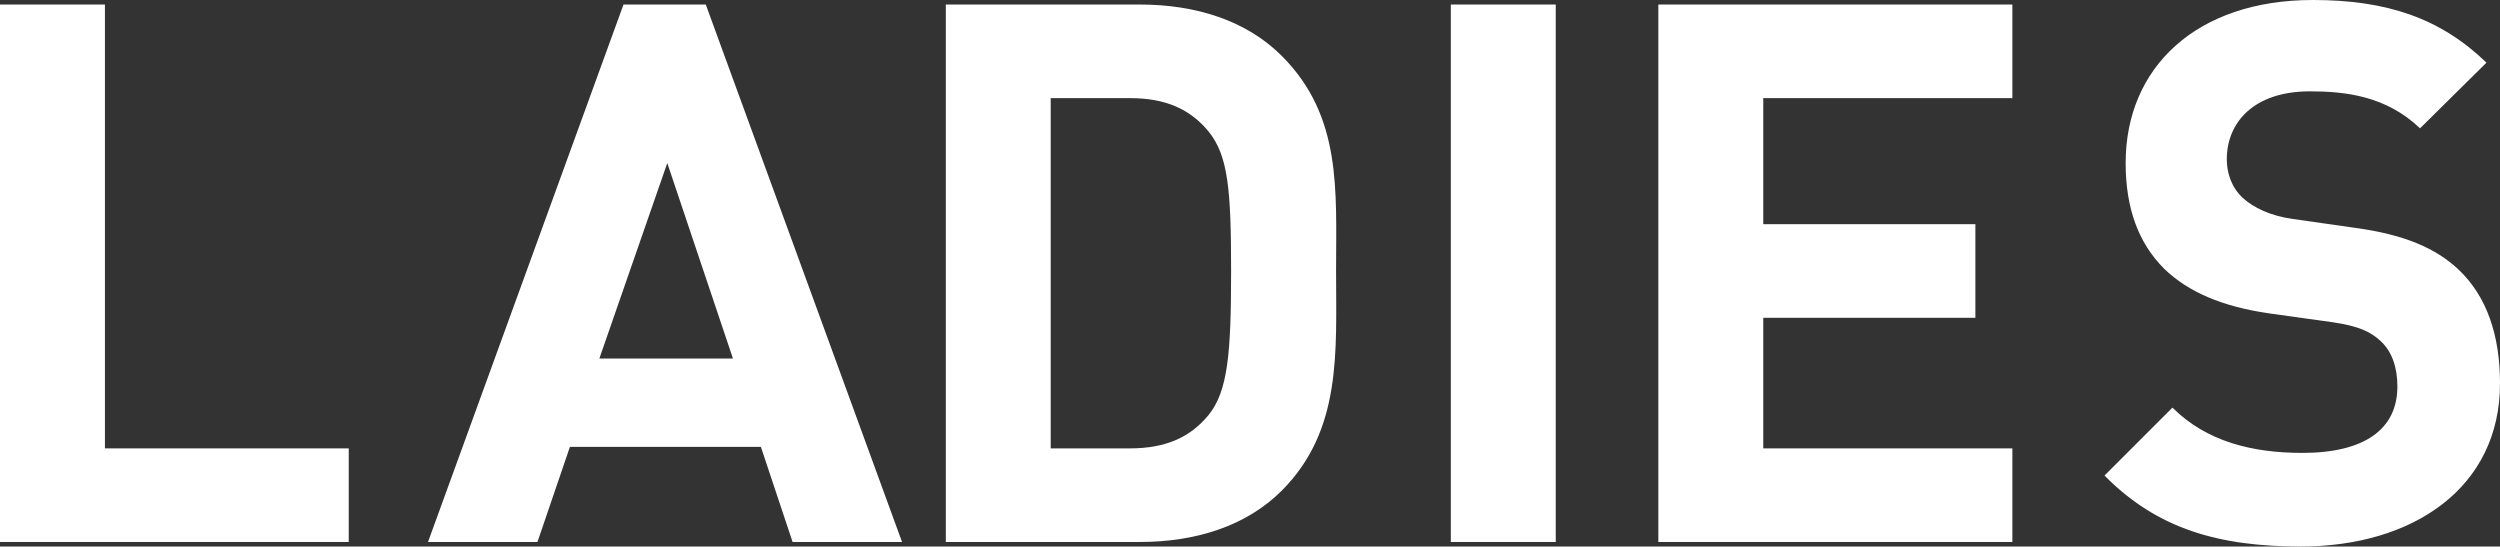 <?xml version="1.0" encoding="iso-8859-1"?>
<!-- Generator: Adobe Illustrator 16.0.4, SVG Export Plug-In . SVG Version: 6.00 Build 0)  -->
<!DOCTYPE svg PUBLIC "-//W3C//DTD SVG 1.1//EN" "http://www.w3.org/Graphics/SVG/1.1/DTD/svg11.dtd">
<svg version="1.1" id="&#x30EC;&#x30A4;&#x30E4;&#x30FC;_1"
	 xmlns="http://www.w3.org/2000/svg" xmlns:xlink="http://www.w3.org/1999/xlink" x="0px" y="0px" width="46.367px"
	 height="10.136px" viewBox="0 0 46.367 10.136" style="enable-background:new 0 0 46.367 10.136;" xml:space="preserve">
<rect x="0" y="0" width="46.367" height="10.136" fill="#333333" stroke="none"/>
<path style="fill:#FFFFFF;" d="M6.468,10.052V8.316H1.946V0.084H0v9.968H6.468z"/>
<path style="fill:#FFFFFF;" d="M16.73,10.052l-3.64-9.968h-1.526l-3.626,9.968h2.03l0.602-1.764h3.542l0.588,1.764H16.73z
	 M13.594,6.65h-2.478l1.26-3.626L13.594,6.65z"/>
<path style="fill:#FFFFFF;" d="M24.78,5.026c0-1.498,0.112-2.87-1.008-3.99c-0.658-0.658-1.596-0.952-2.632-0.952h-3.598v9.968
	h3.598c1.036,0,1.974-0.294,2.632-0.952C24.892,7.979,24.78,6.524,24.78,5.026z M22.833,5.026c0,1.512-0.056,2.226-0.42,2.674
	c-0.336,0.406-0.784,0.616-1.456,0.616h-1.47V1.82h1.47c0.672,0,1.12,0.21,1.456,0.616C22.778,2.884,22.833,3.514,22.833,5.026z"/>
<path style="fill:#FFFFFF;" d="M28.854,10.052V0.084h-1.946v9.968H28.854z"/>
<path style="fill:#FFFFFF;" d="M37.323,10.052V8.316h-4.62V5.894h3.934V4.158h-3.934V1.82h4.62V0.084h-6.566v9.968H37.323z"/>
<path style="fill:#FFFFFF;" d="M46.367,7.112c0-0.882-0.238-1.61-0.77-2.114c-0.42-0.392-0.994-0.645-1.904-0.77L42.518,4.06
	c-0.406-0.056-0.728-0.21-0.924-0.392c-0.21-0.196-0.294-0.462-0.294-0.714c0-0.686,0.504-1.26,1.54-1.26
	c0.658,0,1.414,0.084,2.044,0.686l1.232-1.218C45.261,0.336,44.268,0,42.896,0c-2.156,0-3.472,1.246-3.472,3.024
	c0,0.84,0.238,1.484,0.714,1.96c0.448,0.434,1.078,0.7,1.932,0.826l1.204,0.168c0.462,0.07,0.686,0.167,0.882,0.35
	c0.21,0.196,0.308,0.49,0.308,0.84c0,0.798-0.616,1.232-1.764,1.232c-0.924,0-1.778-0.21-2.408-0.84l-1.26,1.26
	c0.98,0.994,2.128,1.316,3.64,1.316C44.757,10.136,46.367,9.044,46.367,7.112z"/>
</svg>

